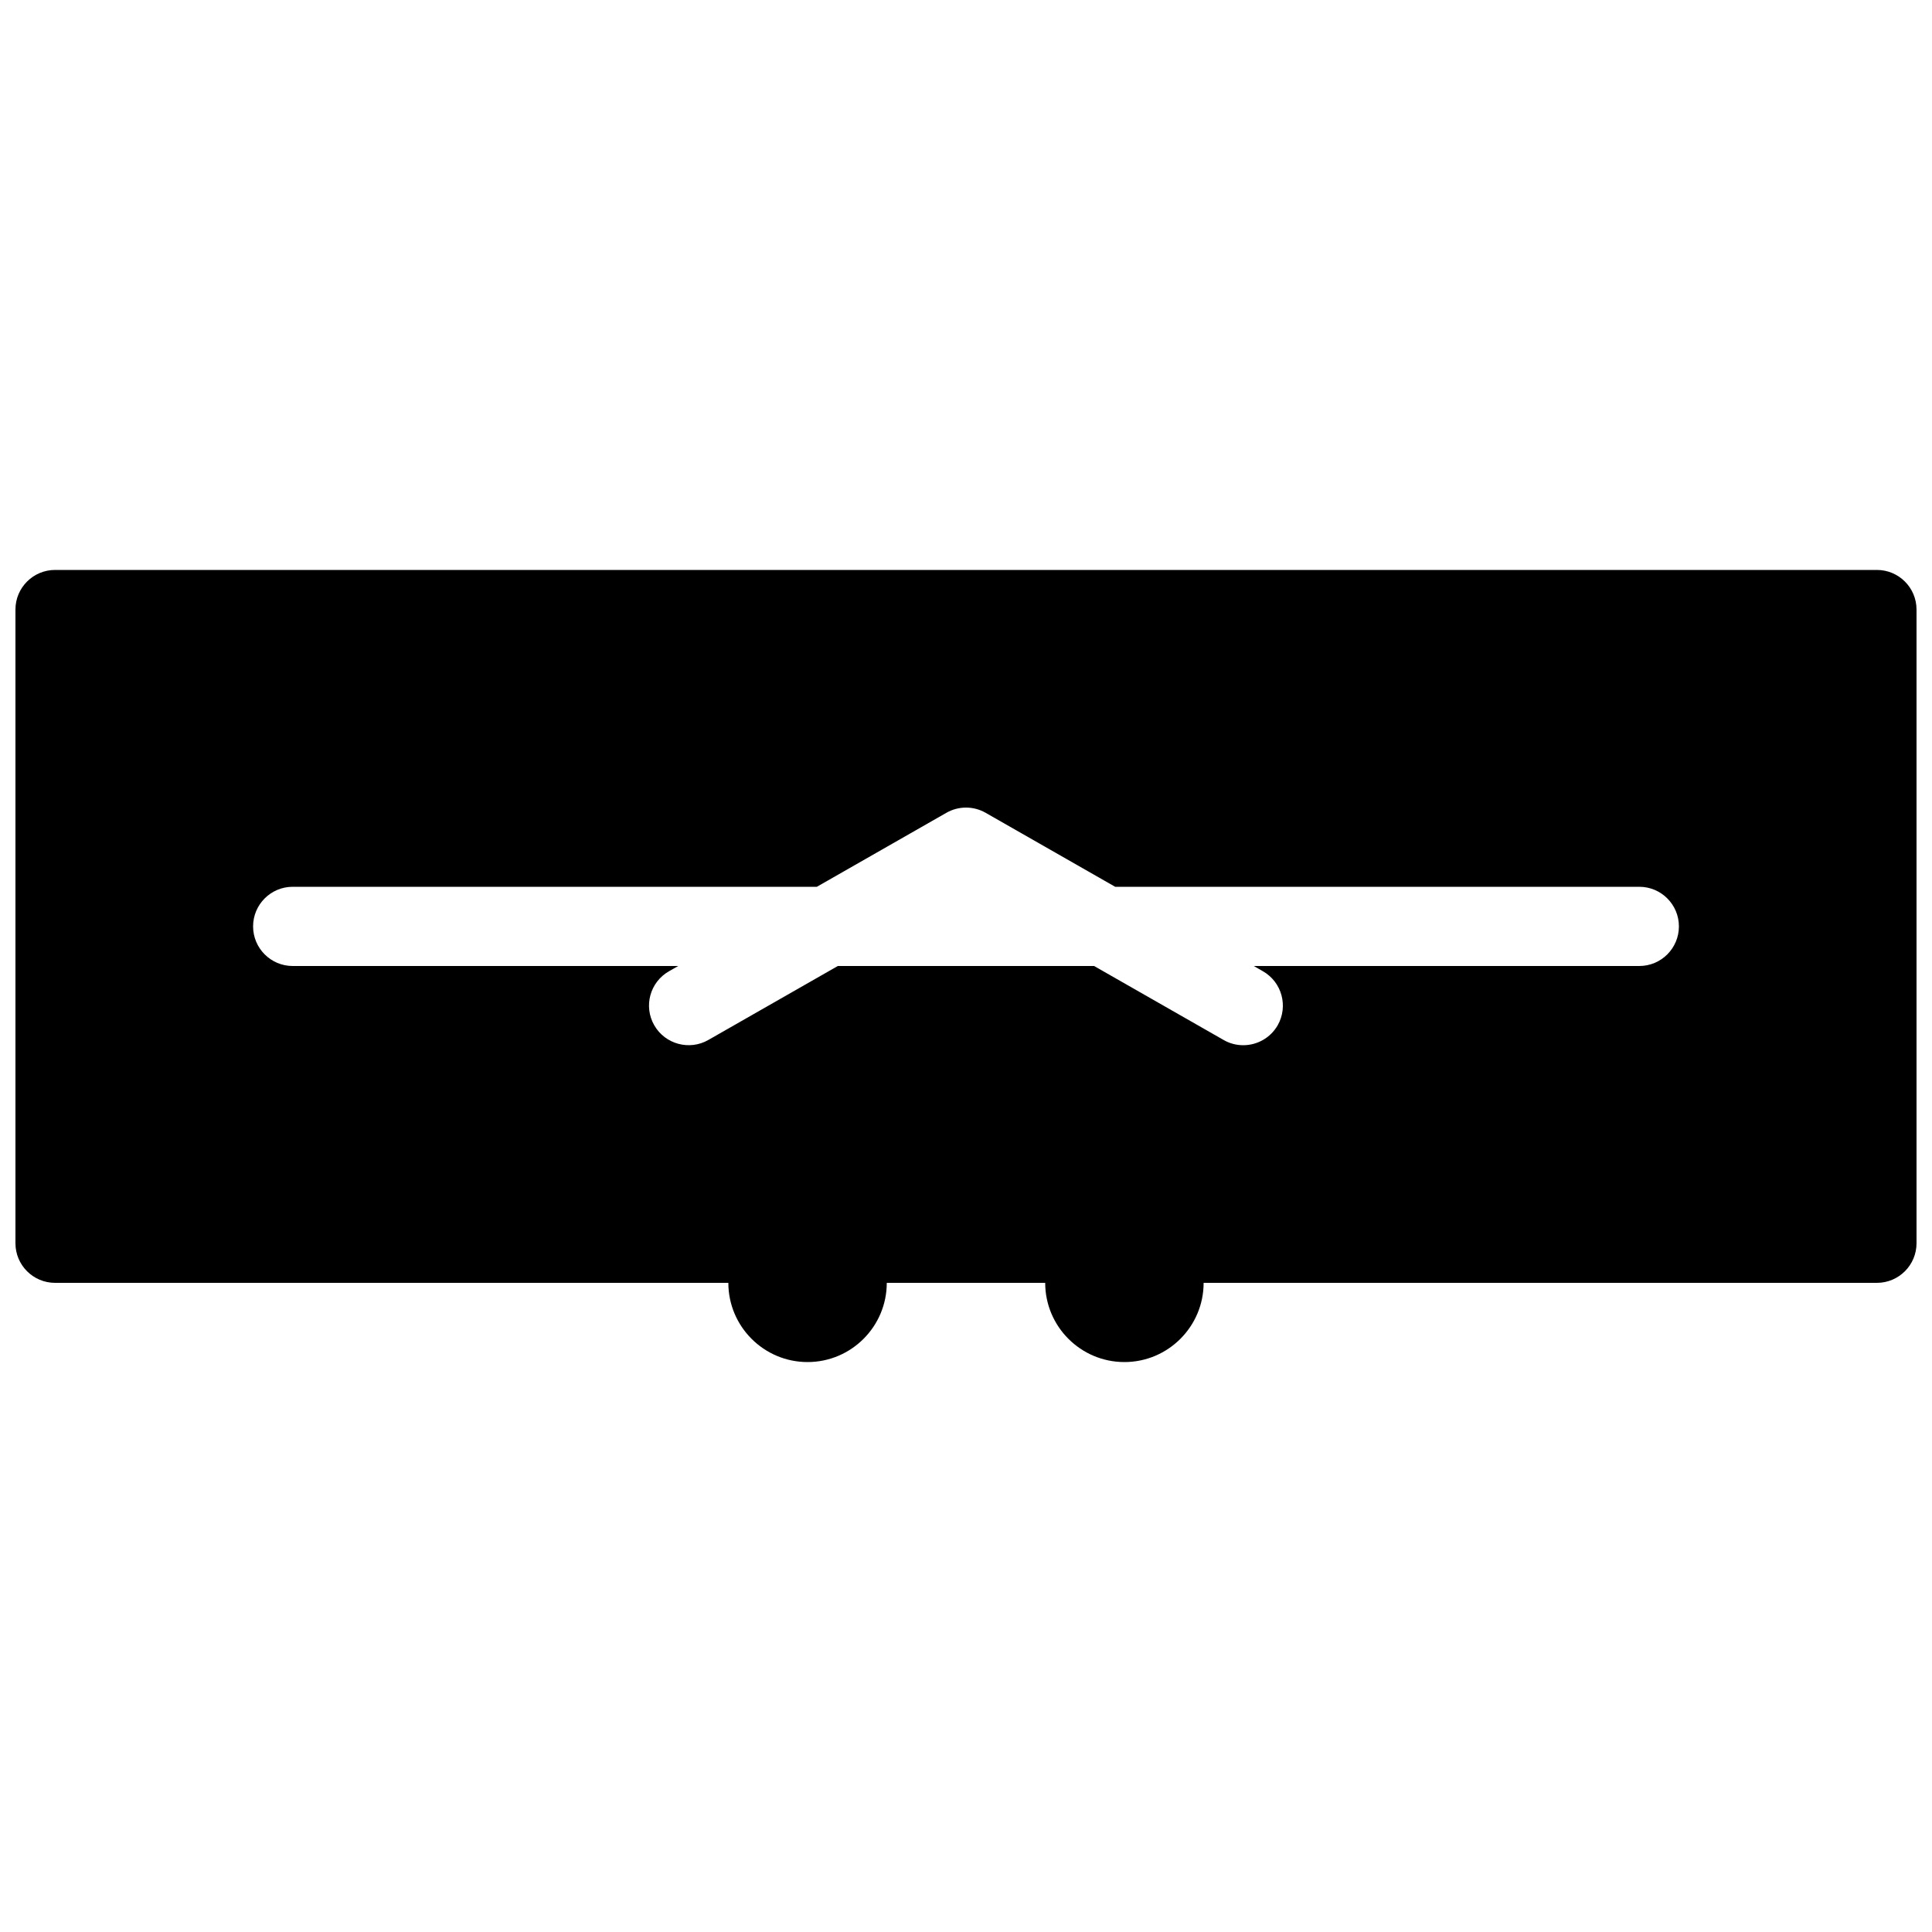 <?xml version="1.0" encoding="UTF-8"?>
<!-- Uploaded to: SVG Repo, www.svgrepo.com, Generator: SVG Repo Mixer Tools -->
<svg width="800px" height="800px" version="1.1" viewBox="144 144 512 512" xmlns="http://www.w3.org/2000/svg">
 <defs>
  <clipPath id="a">
   <path d="m148.09 295h503.81v210h-503.81z"/>
  </clipPath>
 </defs>
 <g clip-path="url(#a)">
  <path d="m641.41 295.04h-482.82c-5.793 0-10.496 4.703-10.496 10.496v167.94c0 5.793 4.703 10.492 10.496 10.492h178.43c0 11.566 9.406 20.992 20.992 20.992s20.992-9.426 20.992-20.992h41.984c0 11.566 9.406 20.992 20.992 20.992s20.992-9.426 20.992-20.992h178.43c5.793 0 10.496-4.703 10.496-10.496v-167.94c-0.004-5.789-4.707-10.492-10.5-10.492zm-62.977 104.96h-102.17l2.414 1.387c5.039 2.875 6.781 9.277 3.926 14.316-1.953 3.398-5.5 5.289-9.129 5.289-1.785 0-3.57-0.441-5.207-1.387l-34.324-19.605h-67.91l-34.32 19.605c-4.977 2.856-11.441 1.156-14.336-3.906-2.875-5.039-1.133-11.441 3.926-14.316l2.434-1.383h-102.17c-5.793 0-10.496-4.703-10.496-10.496 0-5.797 4.703-10.496 10.496-10.496h138.91l34.32-19.605c3.234-1.848 7.18-1.848 10.41 0l34.324 19.605h138.9c5.793 0 10.496 4.703 10.496 10.496 0 5.793-4.699 10.496-10.496 10.496z"/>
 </g>
</svg>